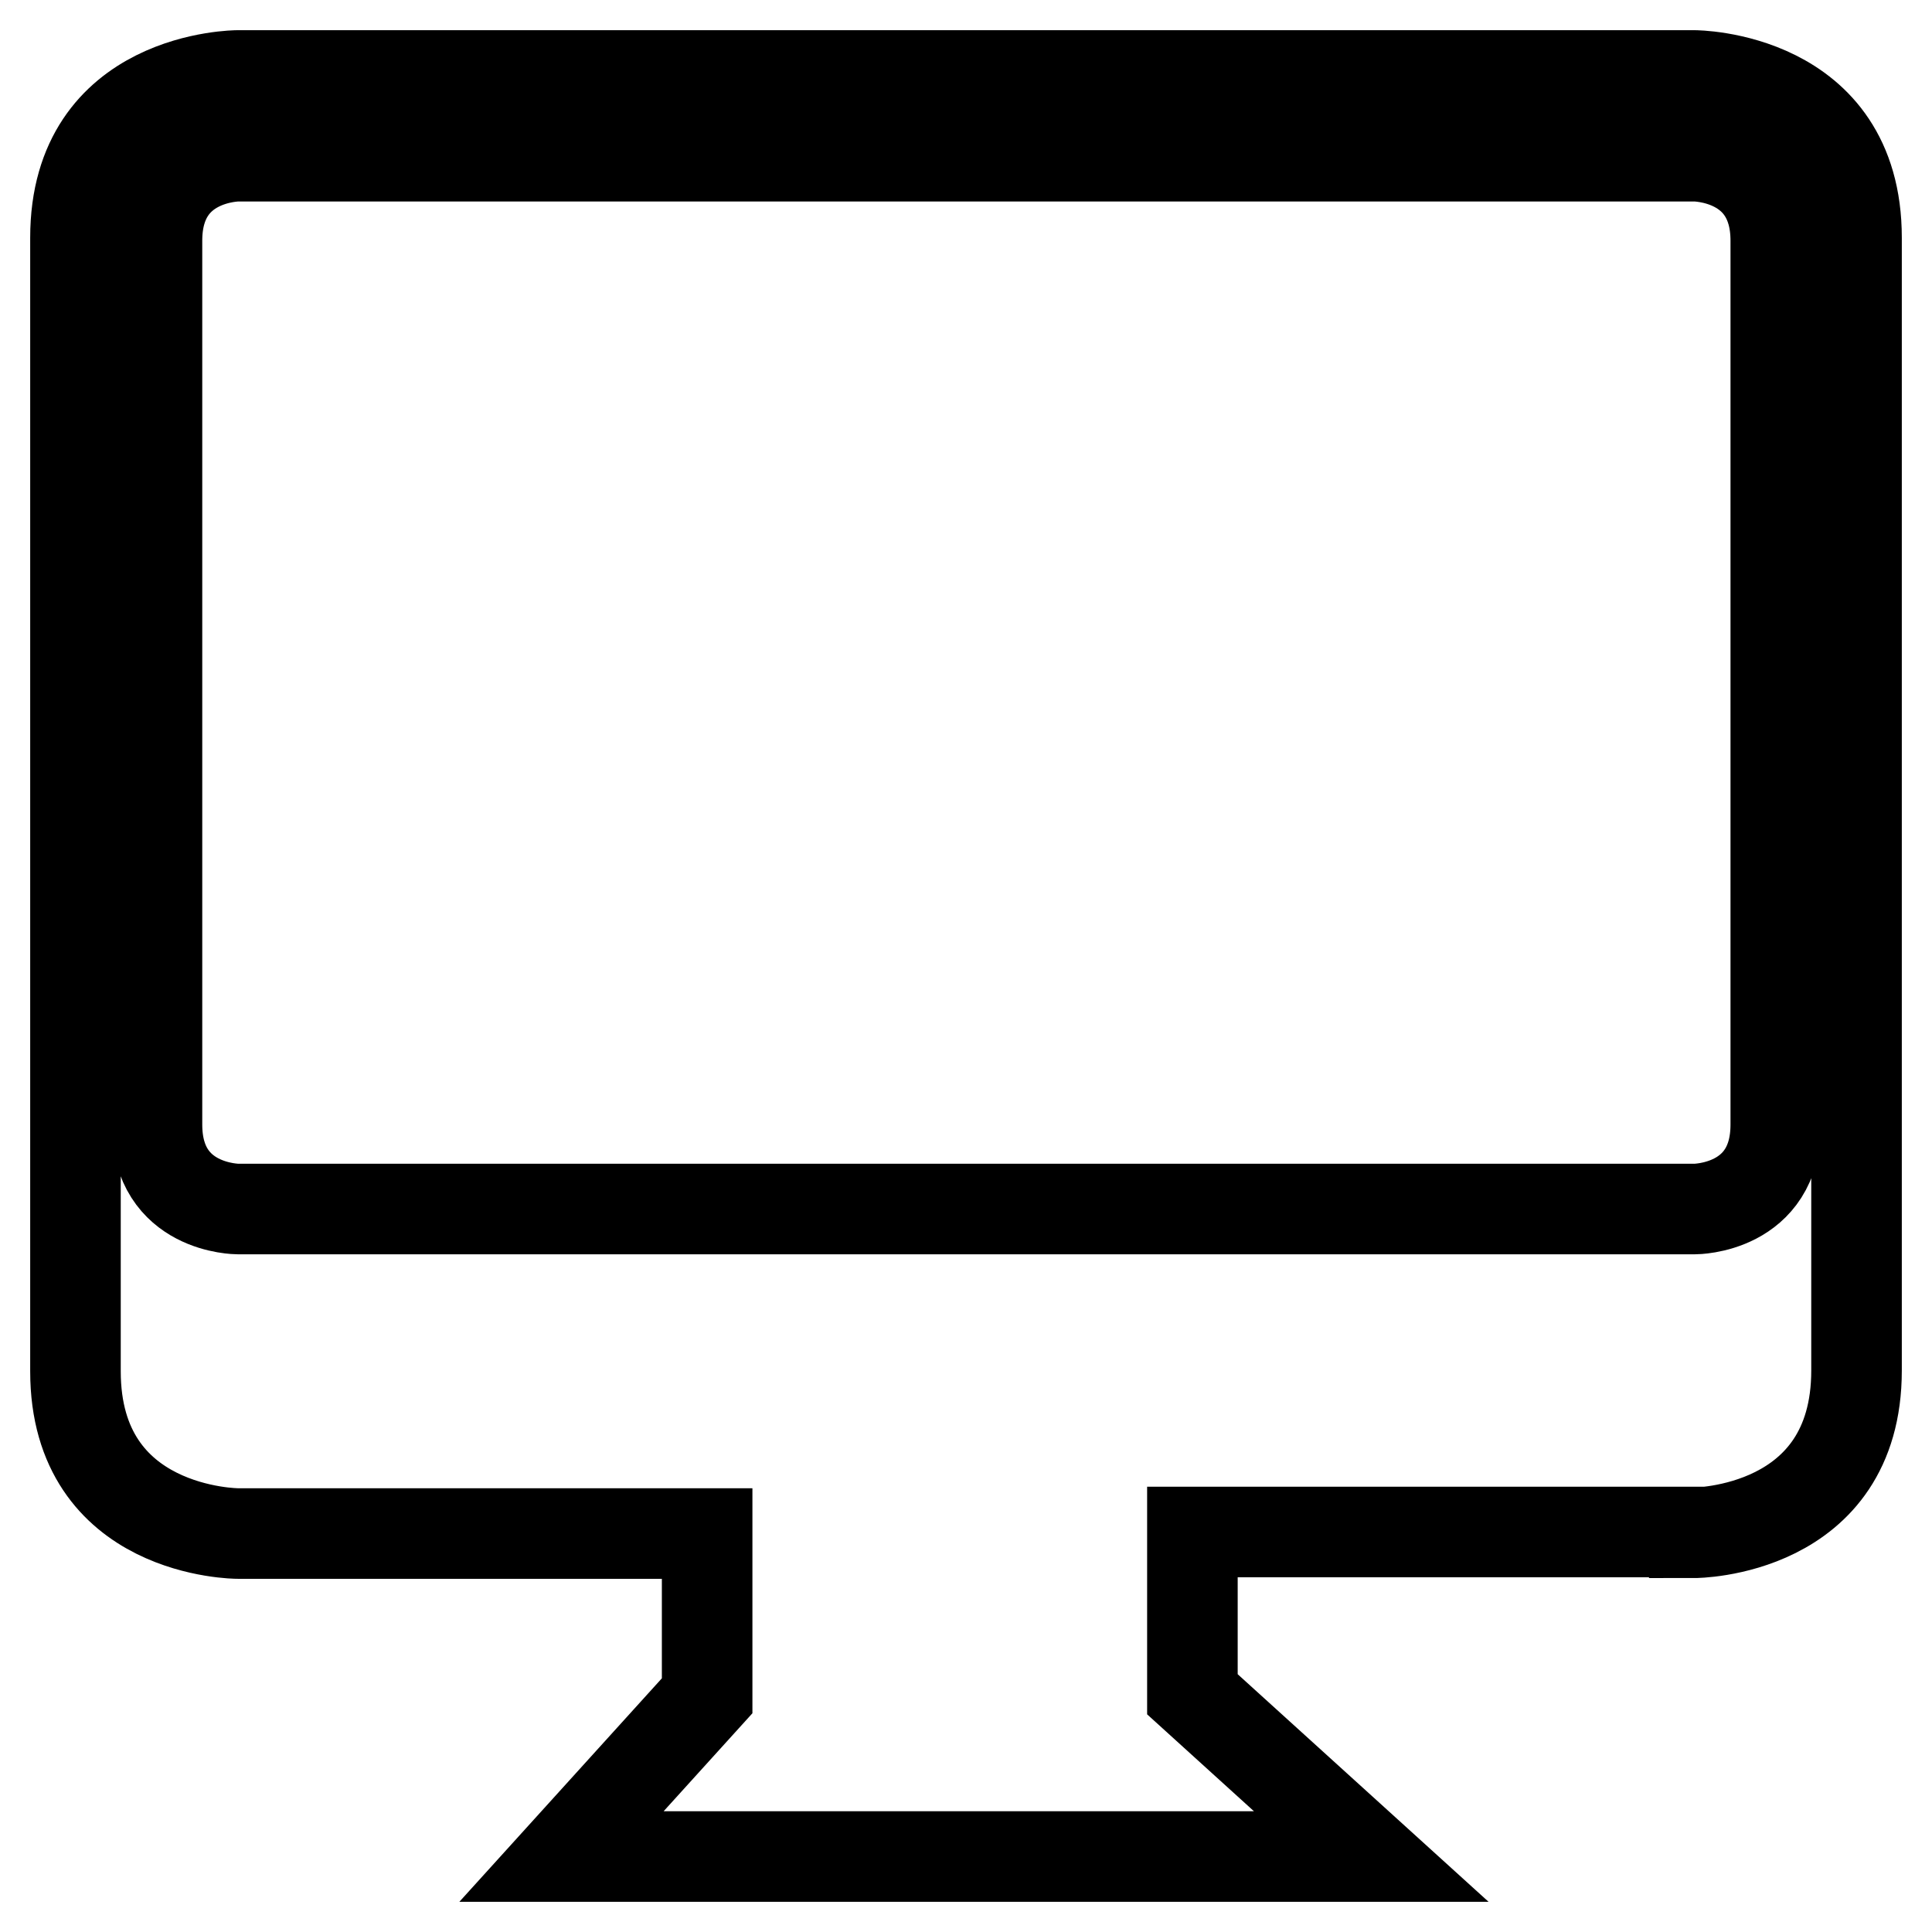 <?xml version="1.0" encoding="utf-8"?>
<!-- Svg Vector Icons : http://www.onlinewebfonts.com/icon -->
<!DOCTYPE svg PUBLIC "-//W3C//DTD SVG 1.1//EN" "http://www.w3.org/Graphics/SVG/1.1/DTD/svg11.dtd">
<svg version="1.1" xmlns="http://www.w3.org/2000/svg" xmlns:xlink="http://www.w3.org/1999/xlink" x="0px" y="0px" viewBox="0 0 256 256" enable-background="new 0 0 256 256" xml:space="preserve">
<g> <path stroke-width="12" fill-opacity="0" stroke="#000000"  d="M224.5,203.1c0,0,21.5,0,21.5-21.5V31.5C246,10,224.5,10,224.5,10H31.5c0,0-21.5,0-21.5,21.5v150.2 c0,21.5,21.5,21.5,21.5,21.5h62.2v21.5L74.4,246h107.3L158,224.5v-21.5H224.5z M31.5,160.2c0,0-10.7,0-10.7-11.2V31.9 c0-11.2,10.7-11.2,10.7-11.2h193.1c0,0,10.7,0,10.7,11.2V149c0,11.2-10.7,11.2-10.7,11.2H31.5z"/></g>
</svg>